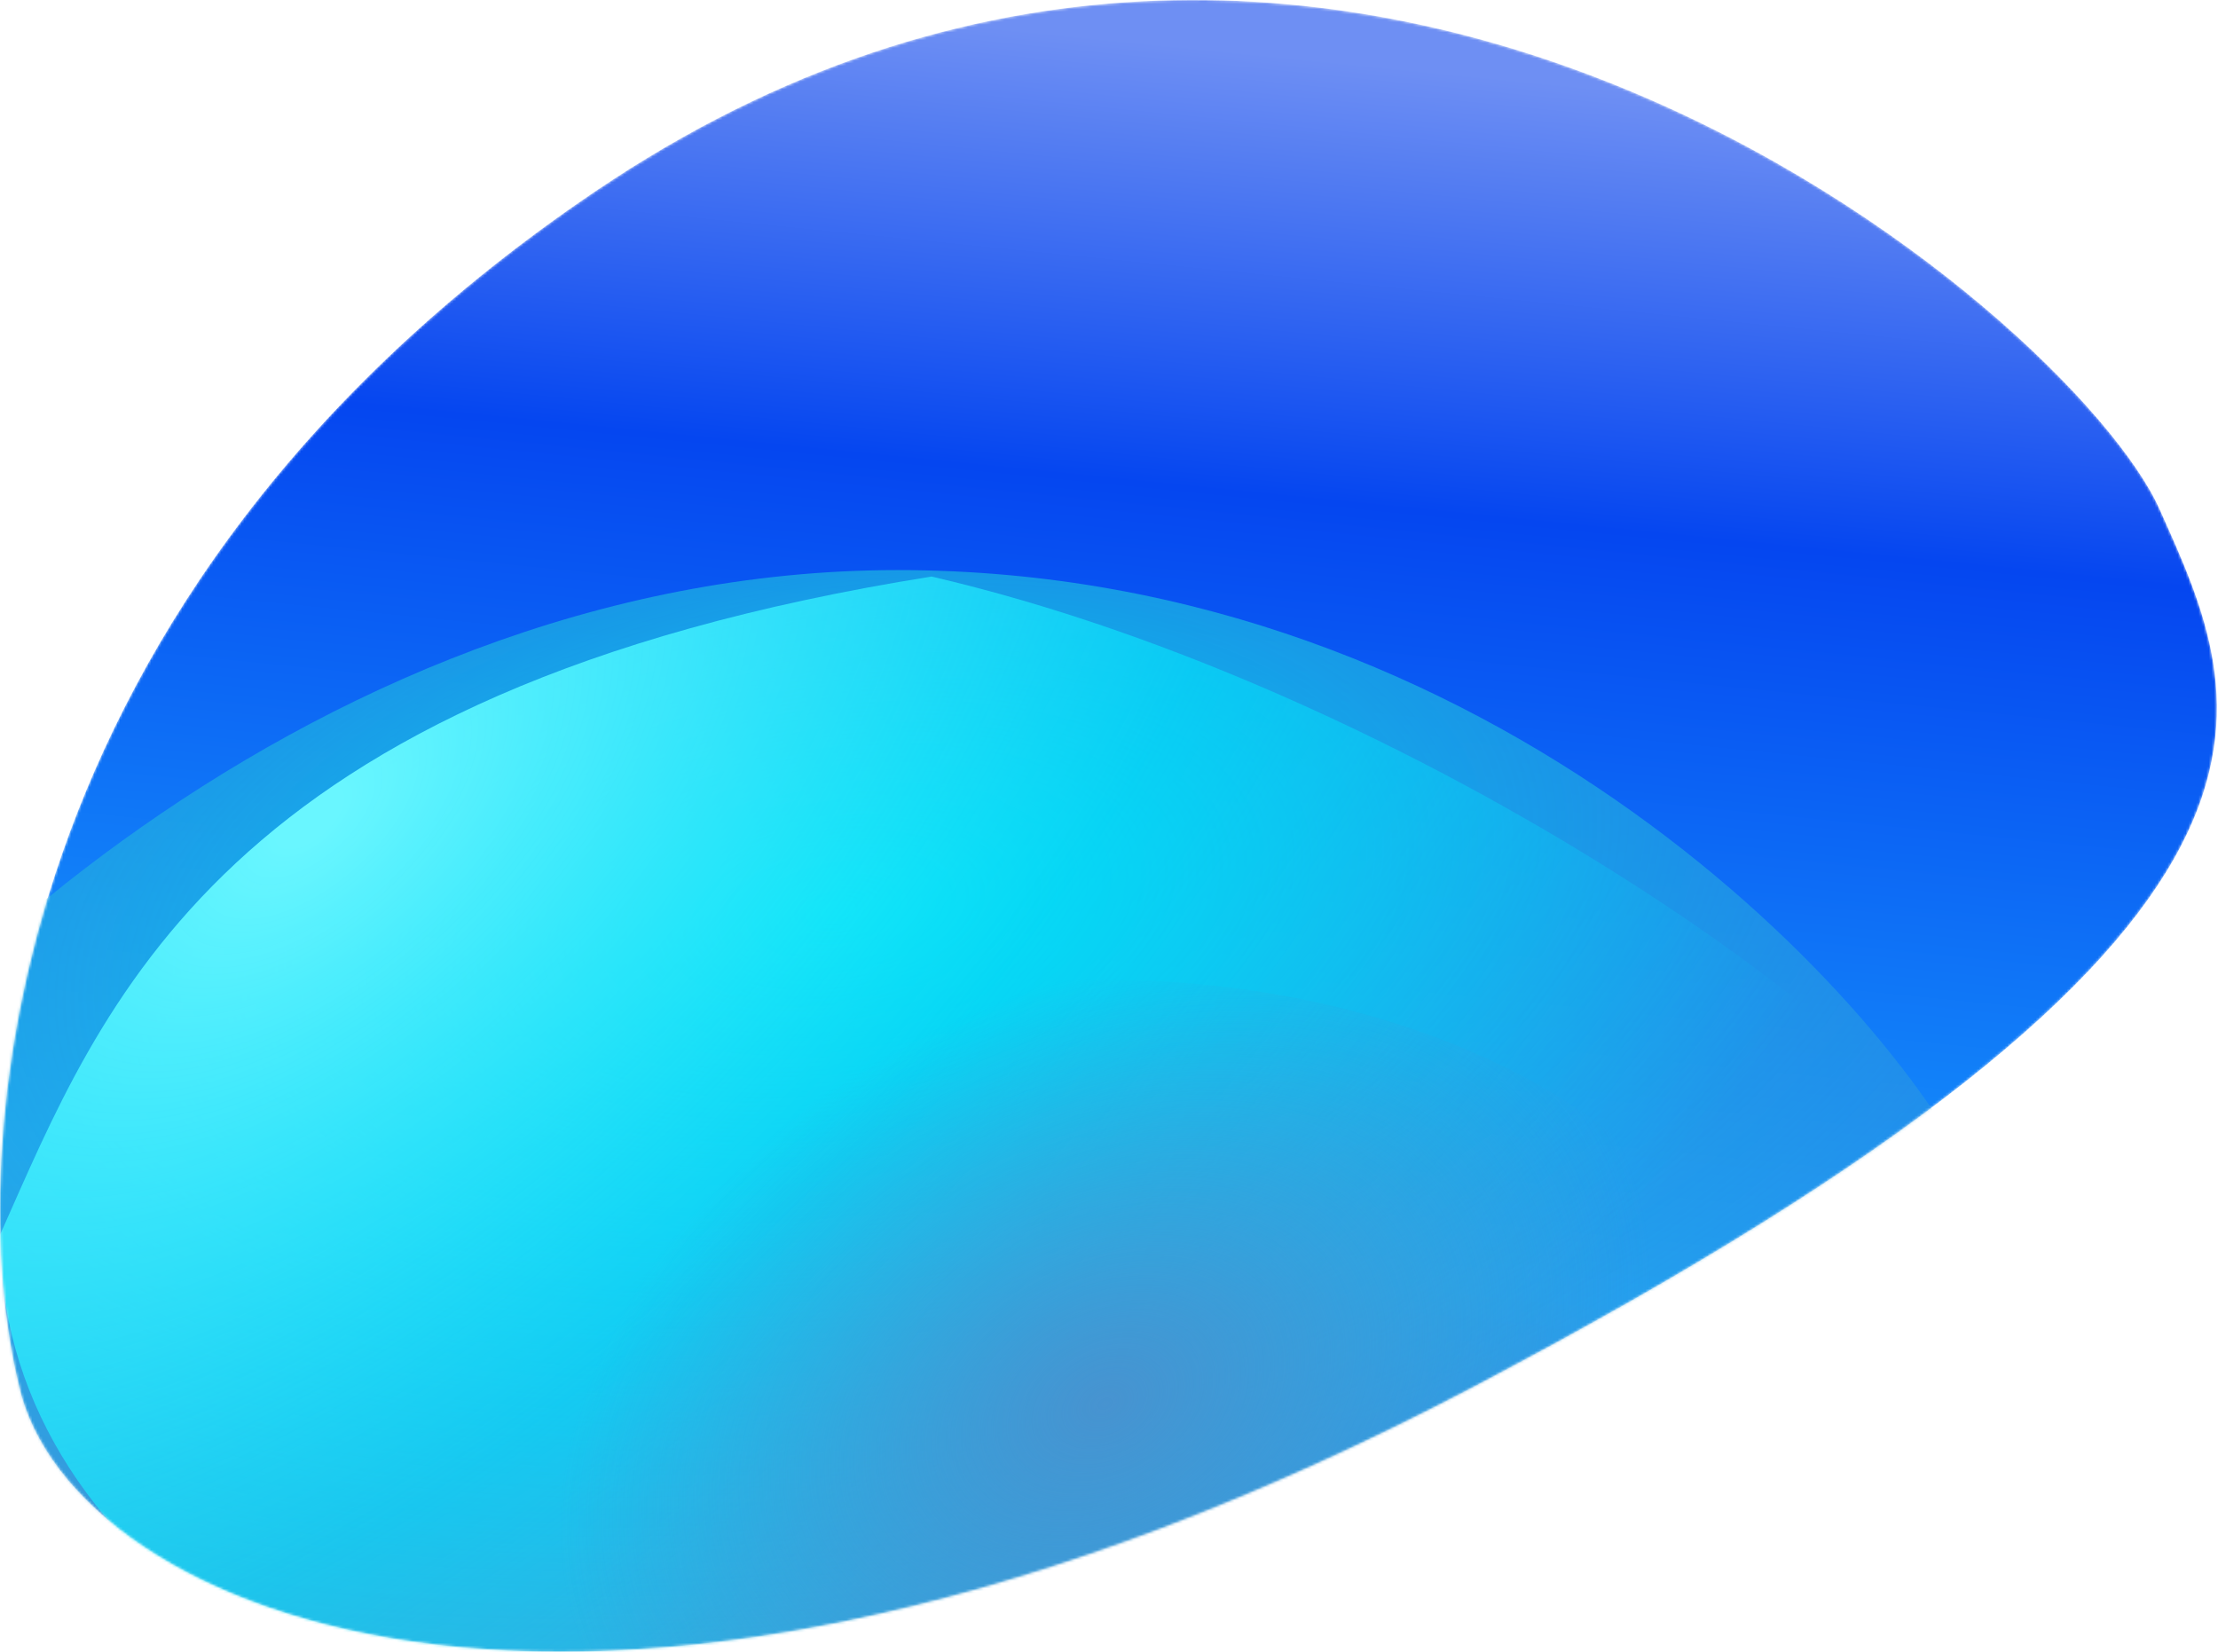 <svg width="858" height="639" viewBox="0 0 858 639" fill="none" xmlns="http://www.w3.org/2000/svg"><mask id="mask0" maskUnits="userSpaceOnUse" x="0" y="0" width="858" height="639"><path d="M230.129 74.118C-0.502 230.058 -14.48 447.056 7.36 536.063C27.016 624.179 230.129 714.966 570.834 536.063C911.54 357.159 869 272.024 835.383 196.947C801.766 121.871 518.418 -120.806 230.129 74.118Z" fill="url(#paint0_linear)"/></mask><g mask="url(#mask0)"><g filter="url(#filter0_i)"><path d="M230.129 74.118C-0.502 230.058 -14.48 447.056 7.36 536.063C27.016 624.179 230.129 714.966 570.834 536.063C911.54 357.159 869 272.024 835.383 196.947C801.766 121.871 518.418 -120.806 230.129 74.118Z" fill="url(#paint1_linear)"/></g><g filter="url(#filter1_f)"><path d="M766.587 462.293C766.587 583.22 578.847 681.25 347.257 681.25C115.668 681.25 -108.5 616.95 -108.5 496.024C-69.188 407.907 115.668 220.524 347.257 220.524C578.847 220.524 733.827 389.202 766.587 462.293Z" fill="url(#paint2_radial)"/></g><g filter="url(#filter2_f)"><path d="M779.691 477.689C779.691 598.615 591.951 696.646 360.361 696.646C128.772 696.646 0 598.615 0 477.689C39.312 389.573 84 267.024 360.361 223.024C545.5 266.024 746.931 404.598 779.691 477.689Z" fill="url(#paint3_radial)"/></g><ellipse cx="427.5" cy="543.024" rx="254.5" ry="164" fill="url(#paint4_radial)"/></g><defs><radialGradient id="paint2_radial" cx="0" cy="0" r="1" gradientUnits="userSpaceOnUse" gradientTransform="rotate(80.376 -46.086 367.885) scale(333.123 631.988)"><stop stop-color="#03CFEE"/><stop offset="1" stop-color="#4793D0" stop-opacity=".2"/></radialGradient><radialGradient id="paint3_radial" cx="0" cy="0" r="1" gradientUnits="userSpaceOnUse" gradientTransform="matrix(320.998 362.503 -687.726 608.984 120.5 313.027)"><stop offset=".016" stop-color="#69F6FF"/><stop offset=".495" stop-color="#00F0FF" stop-opacity=".5"/><stop offset="1" stop-color="#00F0FF" stop-opacity="0"/></radialGradient><radialGradient id="paint4_radial" cx="0" cy="0" r="1" gradientUnits="userSpaceOnUse" gradientTransform="matrix(74.229 140.5 -197.533 104.361 427.5 543.024)"><stop stop-color="#4793D0"/><stop offset="1" stop-color="#4793D0" stop-opacity="0"/></radialGradient><filter id="filter0_i" x="0" y="0" width="857.55" height="638.94" filterUnits="userSpaceOnUse" color-interpolation-filters="sRGB"><feFlood flood-opacity="0" result="BackgroundImageFix"/><feBlend in="SourceGraphic" in2="BackgroundImageFix" result="shape"/><feColorMatrix in="SourceAlpha" values="0 0 0 0 0 0 0 0 0 0 0 0 0 0 0 0 0 0 127 0" result="hardAlpha"/><feOffset/><feGaussianBlur stdDeviation="50"/><feComposite in2="hardAlpha" operator="arithmetic" k2="-1" k3="1"/><feColorMatrix values="0 0 0 0 0.412 0 0 0 0 0.965 0 0 0 0 1 0 0 0 1 0"/><feBlend in2="shape" result="effect1_innerShadow"/></filter><filter id="filter1_f" x="-123.5" y="205.524" width="905.087" height="490.726" filterUnits="userSpaceOnUse" color-interpolation-filters="sRGB"><feFlood flood-opacity="0" result="BackgroundImageFix"/><feBlend in="SourceGraphic" in2="BackgroundImageFix" result="shape"/><feGaussianBlur stdDeviation="7.5" result="effect1_foregroundBlur"/></filter><filter id="filter2_f" x="-15" y="208.024" width="809.691" height="503.622" filterUnits="userSpaceOnUse" color-interpolation-filters="sRGB"><feFlood flood-opacity="0" result="BackgroundImageFix"/><feBlend in="SourceGraphic" in2="BackgroundImageFix" result="shape"/><feGaussianBlur stdDeviation="7.5" result="effect1_foregroundBlur"/></filter><linearGradient id="paint0_linear" x1="301.393" y1="2.023" x2="233.585" y2="678.297" gradientUnits="userSpaceOnUse"><stop stop-color="#6E8FF3"/><stop offset=".25" stop-color="#0546F0"/><stop offset=".484" stop-color="#0F75F7"/><stop offset=".688" stop-color="#179DFD"/><stop offset="1" stop-color="#4793D0"/></linearGradient><linearGradient id="paint1_linear" x1="301.393" y1="2.023" x2="233.585" y2="678.297" gradientUnits="userSpaceOnUse"><stop stop-color="#6E8FF3"/><stop offset=".25" stop-color="#0546F0"/><stop offset=".484" stop-color="#0F75F7"/><stop offset=".688" stop-color="#179DFD"/><stop offset="1" stop-color="#4793D0"/></linearGradient></defs></svg>